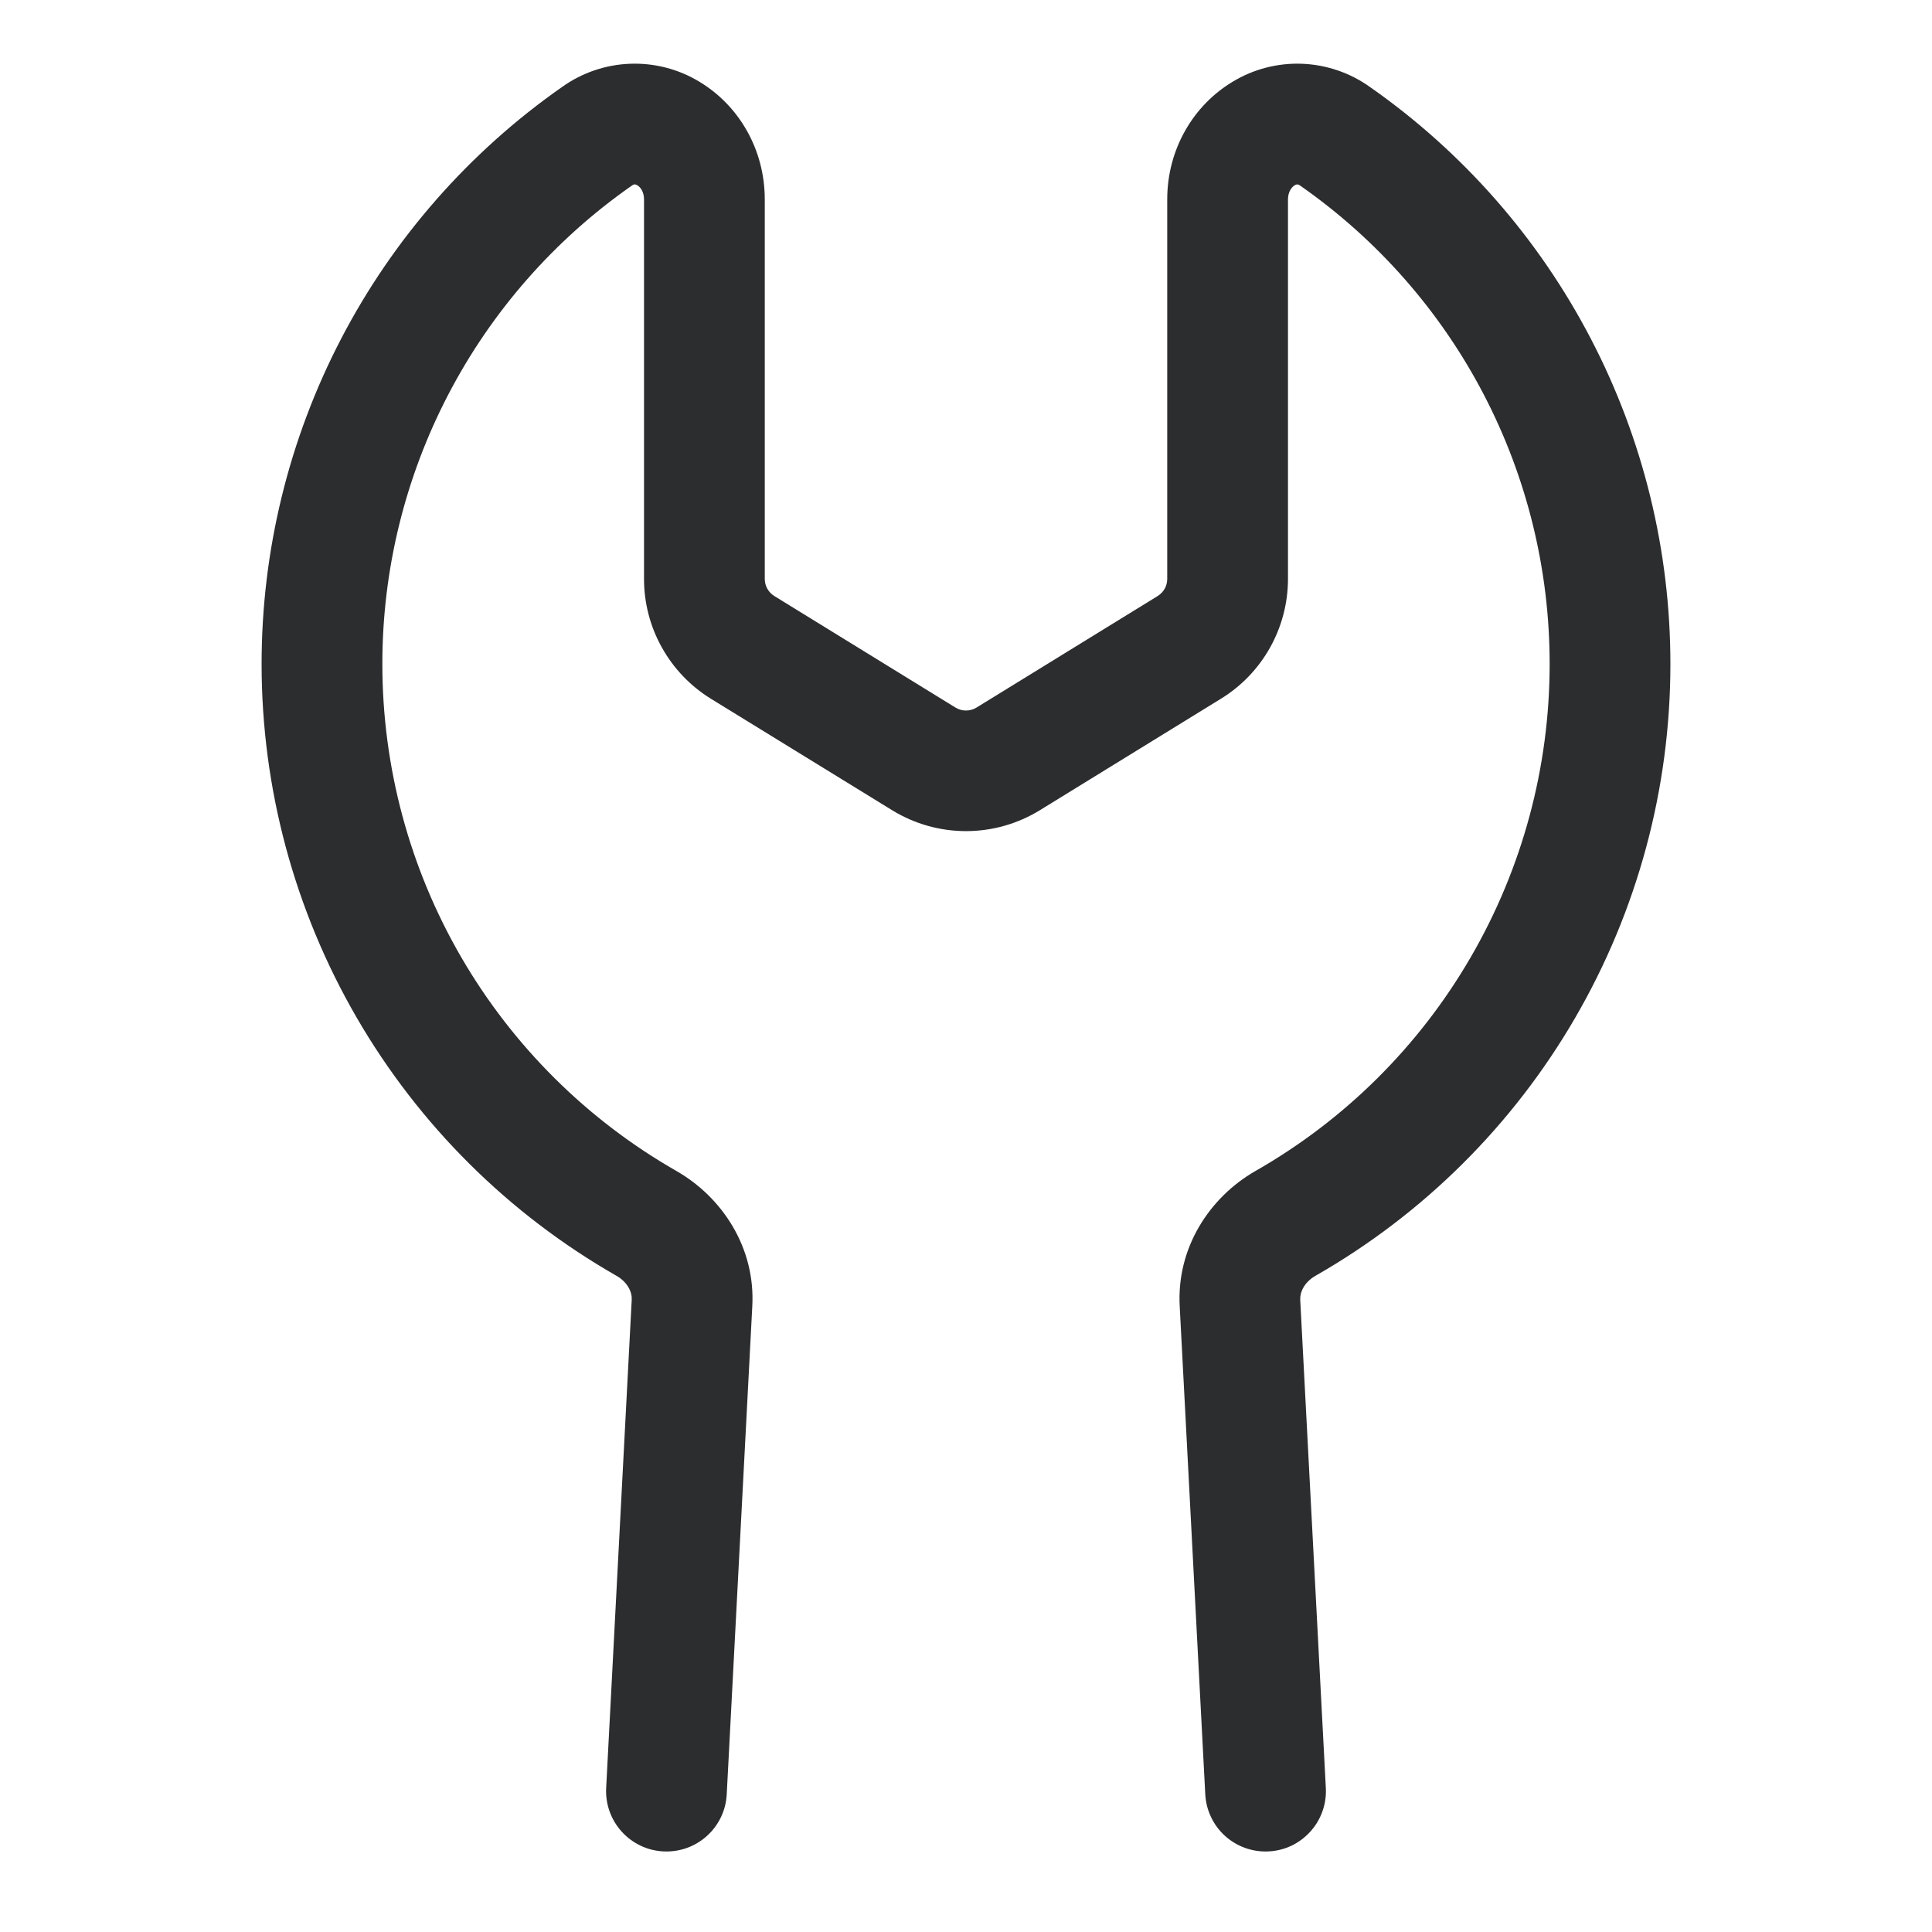 <svg xmlns="http://www.w3.org/2000/svg" fill="none" viewBox="0 0 32 32" height="32" width="32">
<path fill="#2C2D2E" d="M10.5 3.056C10.485 3.061 10.47 3.069 10.457 3.08C9.183 3.971 8.143 5.156 7.425 6.535C6.707 7.913 6.332 9.445 6.333 11C6.333 12.705 6.783 14.379 7.639 15.854C8.495 17.328 9.725 18.55 11.205 19.396C11.965 19.832 12.515 20.669 12.46 21.639V21.641L12.037 29.719C12.024 29.984 11.905 30.232 11.708 30.41C11.511 30.587 11.252 30.679 10.987 30.665C10.722 30.652 10.473 30.533 10.296 30.336C10.118 30.139 10.026 29.88 10.04 29.615L10.463 21.532V21.527C10.471 21.407 10.4 21.24 10.212 21.132C8.426 20.111 6.941 18.637 5.909 16.857C4.877 15.078 4.333 13.057 4.333 11C4.332 9.124 4.784 7.275 5.65 5.611C6.516 3.947 7.772 2.516 9.309 1.441C9.639 1.205 10.031 1.071 10.436 1.056C10.841 1.041 11.242 1.145 11.588 1.356C12.233 1.745 12.667 2.469 12.667 3.303V9.588C12.667 9.645 12.681 9.701 12.709 9.751C12.737 9.8 12.777 9.842 12.825 9.872L15.825 11.719C15.932 11.785 16.068 11.785 16.175 11.719L19.175 9.872C19.223 9.842 19.263 9.8 19.291 9.751C19.319 9.701 19.333 9.645 19.333 9.588V3.304C19.333 2.469 19.767 1.745 20.413 1.356C20.759 1.145 21.16 1.041 21.565 1.056C21.97 1.072 22.361 1.205 22.691 1.441C24.229 2.517 25.484 3.947 26.35 5.612C27.217 7.276 27.668 9.125 27.667 11.001C27.667 13.059 27.123 15.079 26.09 16.858C25.058 18.637 23.573 20.112 21.787 21.132C21.6 21.24 21.529 21.407 21.536 21.527V21.532L21.96 29.615C21.967 29.746 21.948 29.877 21.904 30.001C21.86 30.125 21.792 30.239 21.704 30.336C21.616 30.434 21.51 30.513 21.392 30.57C21.273 30.626 21.145 30.659 21.013 30.665C20.882 30.672 20.751 30.653 20.627 30.609C20.503 30.565 20.39 30.498 20.292 30.41C20.194 30.322 20.115 30.215 20.059 30.097C20.002 29.978 19.97 29.85 19.963 29.719L19.54 21.641V21.639C19.485 20.669 20.033 19.832 20.793 19.396C22.274 18.551 23.505 17.329 24.36 15.854C25.216 14.38 25.667 12.705 25.667 11C25.668 9.445 25.294 7.913 24.576 6.535C23.858 5.156 22.817 3.971 21.543 3.08C21.53 3.069 21.516 3.061 21.5 3.056L21.487 3.055C21.483 3.055 21.468 3.055 21.445 3.068C21.397 3.097 21.333 3.173 21.333 3.304V9.587C21.333 10.397 20.913 11.149 20.223 11.573L17.223 13.42C16.855 13.646 16.432 13.766 16 13.766C15.568 13.766 15.145 13.646 14.777 13.42L11.777 11.575C11.438 11.366 11.158 11.074 10.964 10.727C10.769 10.379 10.667 9.988 10.667 9.589V3.303C10.667 3.172 10.603 3.096 10.555 3.068C10.542 3.061 10.528 3.056 10.513 3.053L10.5 3.056Z"></path>
</svg>
